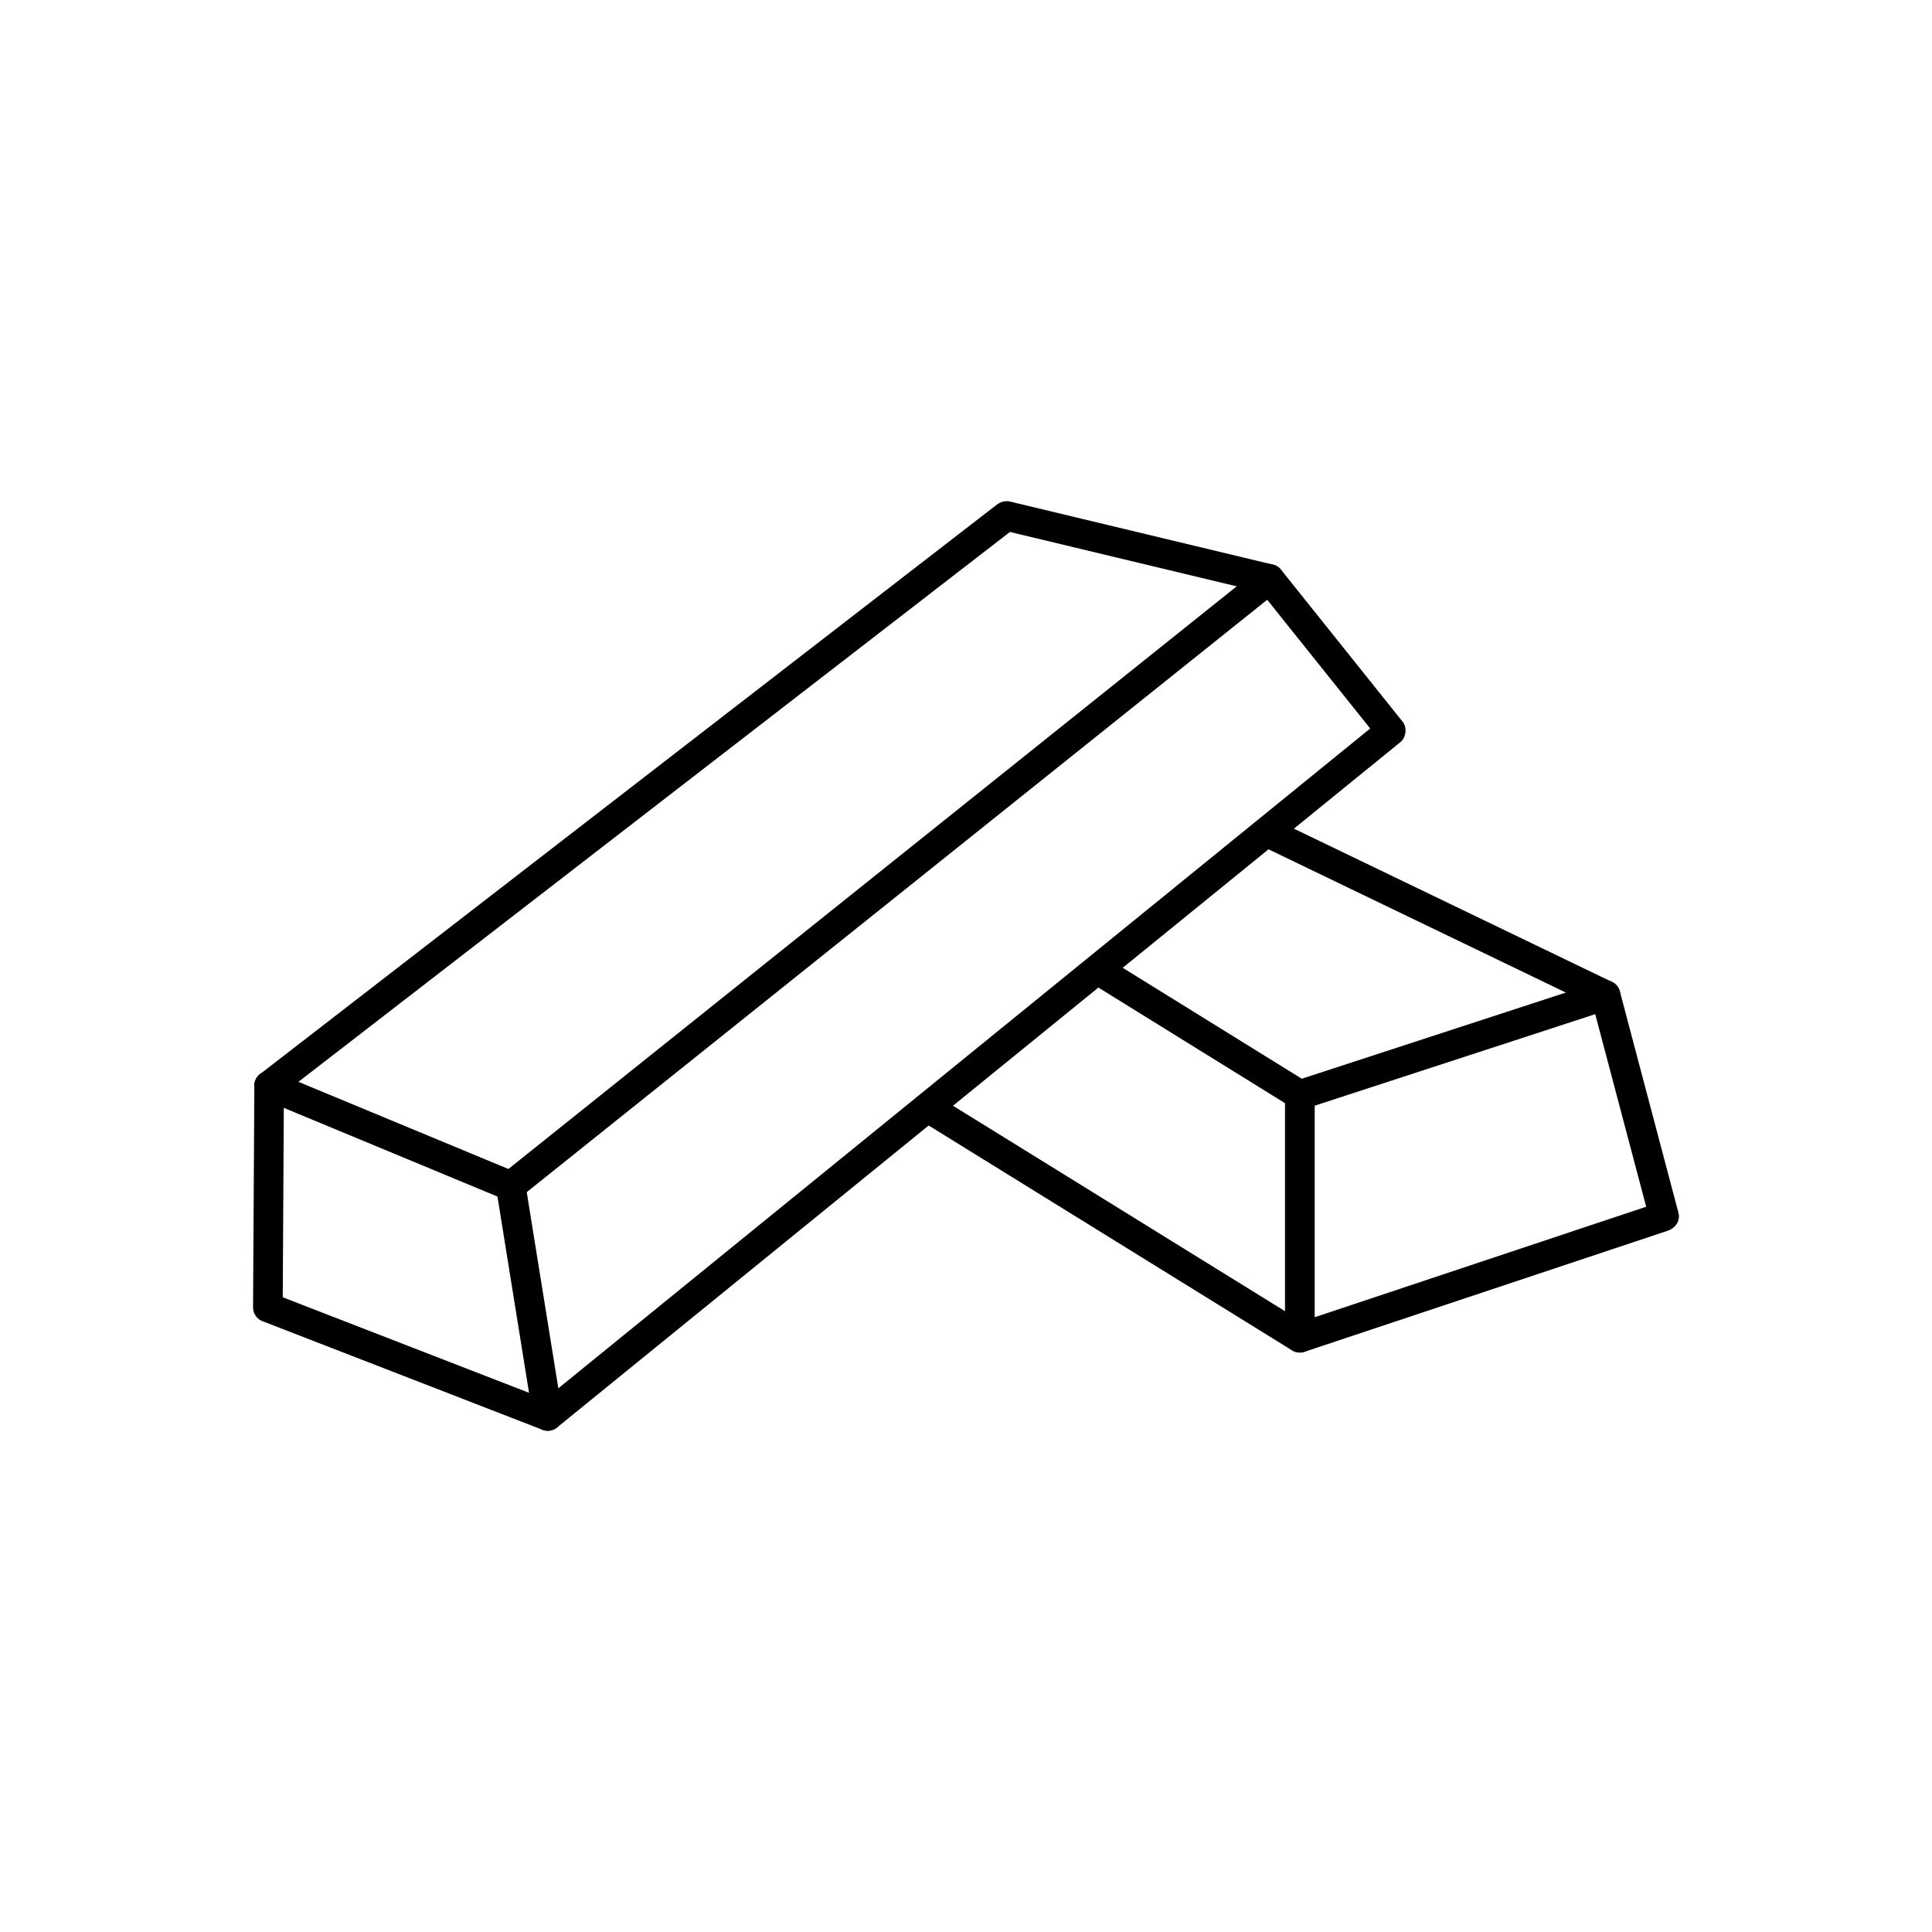 <?xml version="1.0" encoding="UTF-8"?>
<!-- Uploaded to: SVG Repo, www.svgrepo.com, Generator: SVG Repo Mixer Tools -->
<svg fill="#000000" width="800px" height="800px" version="1.1" viewBox="144 144 512 512" xmlns="http://www.w3.org/2000/svg">
 <g>
  <path d="m479.82 302.95-196.23 156.98 8.375 51.98 215.15-174.85-27.293-34.117zm-202.91 152.3 200.77-160.62c0.094-0.09 0.191-0.18 0.297-0.262 1.699-1.359 4.148-1.09 5.508 0.609l0.02 0.023 31.918 39.906c1.605 1.648 1.293 4.508-0.34 5.797l-223.19 181.38c-0.559 0.531-1.273 0.906-2.094 1.039-2.144 0.344-4.168-1.113-4.512-3.262l-9.75-60.613c-0.383-1.547 0.172-2.996 1.375-4.004z"/>
  <path d="m216.84 428.1c-2.004-0.832-4.305 0.117-5.137 2.121s0.117 4.305 2.121 5.137l64.02 26.574c2.004 0.832 4.305-0.117 5.137-2.121s-0.117-4.305-2.121-5.137z"/>
  <path d="m219.25 431.75c0.008-2.164-1.738-3.926-3.906-3.938-2.164-0.008-3.926 1.738-3.938 3.906l-0.344 58.738c-0.012 1.797 1.184 3.316 2.824 3.797l73.859 28.645c2.019 0.781 4.293-0.223 5.074-2.246 0.781-2.019-0.223-4.293-2.246-5.074l-71.641-27.785 0.312-56.051z"/>
  <path d="m479.52 301.25c2.106 0.5 4.219-0.801 4.719-2.906 0.5-2.106-0.801-4.219-2.906-4.719l-69.703-16.715c-1.344-0.27-2.422 0.066-3.555 0.895l-195.14 150.82c-1.715 1.324-2.031 3.789-0.707 5.504 1.324 1.715 3.789 2.031 5.504 0.707l193.91-149.86z"/>
  <path d="m484.54 498.46v-64.289c0-1.836 1.258-3.379 2.957-3.812l80.77-26.355c2.246-0.766 4.644 0.691 5.086 2.996l15.441 58.344c0.609 2.207-0.828 4.176-2.906 4.84l-96.172 32.055c-2.613 0.82-5.215-1.121-5.176-3.773zm7.871-61.441v56.055l87.844-29.281-13.504-51.031z"/>
  <path d="m486.41 437.51c1.844 1.137 4.258 0.566 5.398-1.277 1.137-1.844 0.566-4.258-1.277-5.398l-53.305-33.027c-1.844-1.137-4.258-0.566-5.398 1.277-1.137 1.844-0.566 4.258 1.277 5.398z"/>
  <path d="m486.41 501.86c1.844 1.137 4.258 0.566 5.398-1.277 1.137-1.844 0.566-4.258-1.277-5.398l-98.215-60.777c-1.844-1.137-4.258-0.566-5.398 1.277-1.137 1.844-0.566 4.258 1.277 5.398z"/>
  <path d="m567.77 411.28c1.953 0.941 4.301 0.125 5.242-1.828s0.125-4.301-1.828-5.242l-89.344-43.047c-1.953-0.941-4.301-0.125-5.242 1.828-0.941 1.953-0.125 4.301 1.828 5.242z"/>
 </g>
</svg>